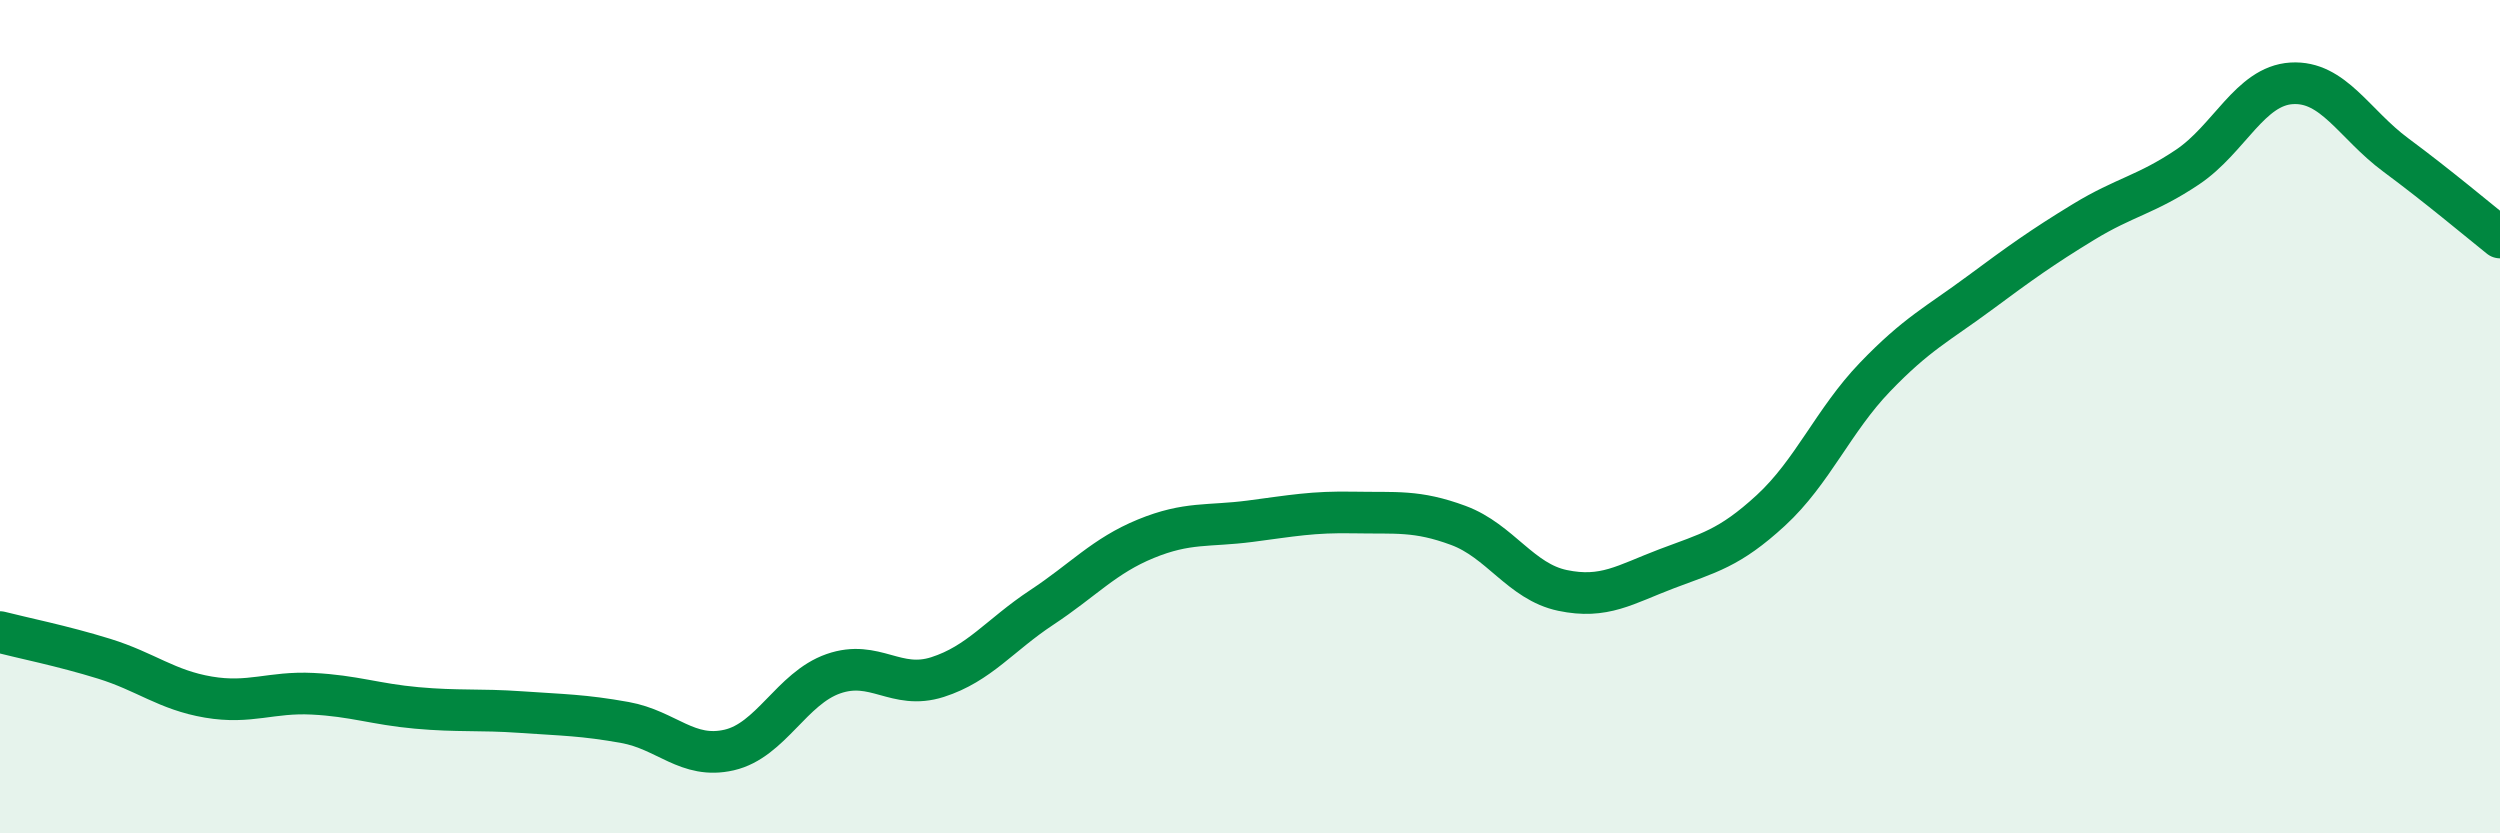 
    <svg width="60" height="20" viewBox="0 0 60 20" xmlns="http://www.w3.org/2000/svg">
      <path
        d="M 0,15.17 C 0.5,15.3 1.5,15.5 2.5,15.81 C 3.5,16.12 4,16.56 5,16.73 C 6,16.9 6.5,16.6 7.5,16.65 C 8.5,16.7 9,16.9 10,16.99 C 11,17.08 11.5,17.02 12.5,17.09 C 13.5,17.16 14,17.16 15,17.34 C 16,17.52 16.5,18.23 17.5,18 C 18.5,17.77 19,16.52 20,16.17 C 21,15.82 21.5,16.57 22.5,16.25 C 23.5,15.93 24,15.24 25,14.58 C 26,13.92 26.5,13.34 27.5,12.93 C 28.5,12.52 29,12.64 30,12.51 C 31,12.38 31.5,12.28 32.5,12.3 C 33.5,12.32 34,12.24 35,12.61 C 36,12.98 36.5,13.96 37.5,14.17 C 38.5,14.38 39,14.03 40,13.65 C 41,13.27 41.5,13.17 42.5,12.25 C 43.5,11.33 44,10.09 45,9.05 C 46,8.01 46.5,7.78 47.5,7.04 C 48.5,6.3 49,5.94 50,5.33 C 51,4.72 51.5,4.68 52.5,4.01 C 53.5,3.34 54,2.06 55,2 C 56,1.94 56.5,2.98 57.5,3.72 C 58.5,4.46 59.5,5.3 60,5.7L60 20L0 20Z"
        fill="#008740"
        opacity="0.1"
        stroke-linecap="round"
        stroke-linejoin="round"
      />
      <path
        d="M 0,15.17 C 0.5,15.3 1.5,15.5 2.5,15.81 C 3.5,16.12 4,16.56 5,16.73 C 6,16.9 6.5,16.6 7.5,16.65 C 8.5,16.7 9,16.9 10,16.99 C 11,17.08 11.5,17.02 12.5,17.09 C 13.5,17.16 14,17.16 15,17.34 C 16,17.52 16.5,18.23 17.5,18 C 18.5,17.77 19,16.52 20,16.17 C 21,15.82 21.5,16.57 22.5,16.25 C 23.5,15.93 24,15.24 25,14.58 C 26,13.92 26.5,13.34 27.5,12.93 C 28.5,12.52 29,12.64 30,12.51 C 31,12.38 31.5,12.28 32.5,12.3 C 33.5,12.32 34,12.24 35,12.61 C 36,12.98 36.5,13.96 37.5,14.17 C 38.5,14.38 39,14.03 40,13.65 C 41,13.27 41.5,13.17 42.5,12.25 C 43.5,11.33 44,10.09 45,9.05 C 46,8.01 46.5,7.78 47.5,7.04 C 48.5,6.3 49,5.94 50,5.33 C 51,4.72 51.5,4.68 52.5,4.01 C 53.5,3.34 54,2.06 55,2 C 56,1.94 56.5,2.98 57.5,3.72 C 58.5,4.46 59.5,5.3 60,5.7"
        stroke="#008740"
        stroke-width="1"
        fill="none"
        stroke-linecap="round"
        stroke-linejoin="round"
      />
    </svg>
  